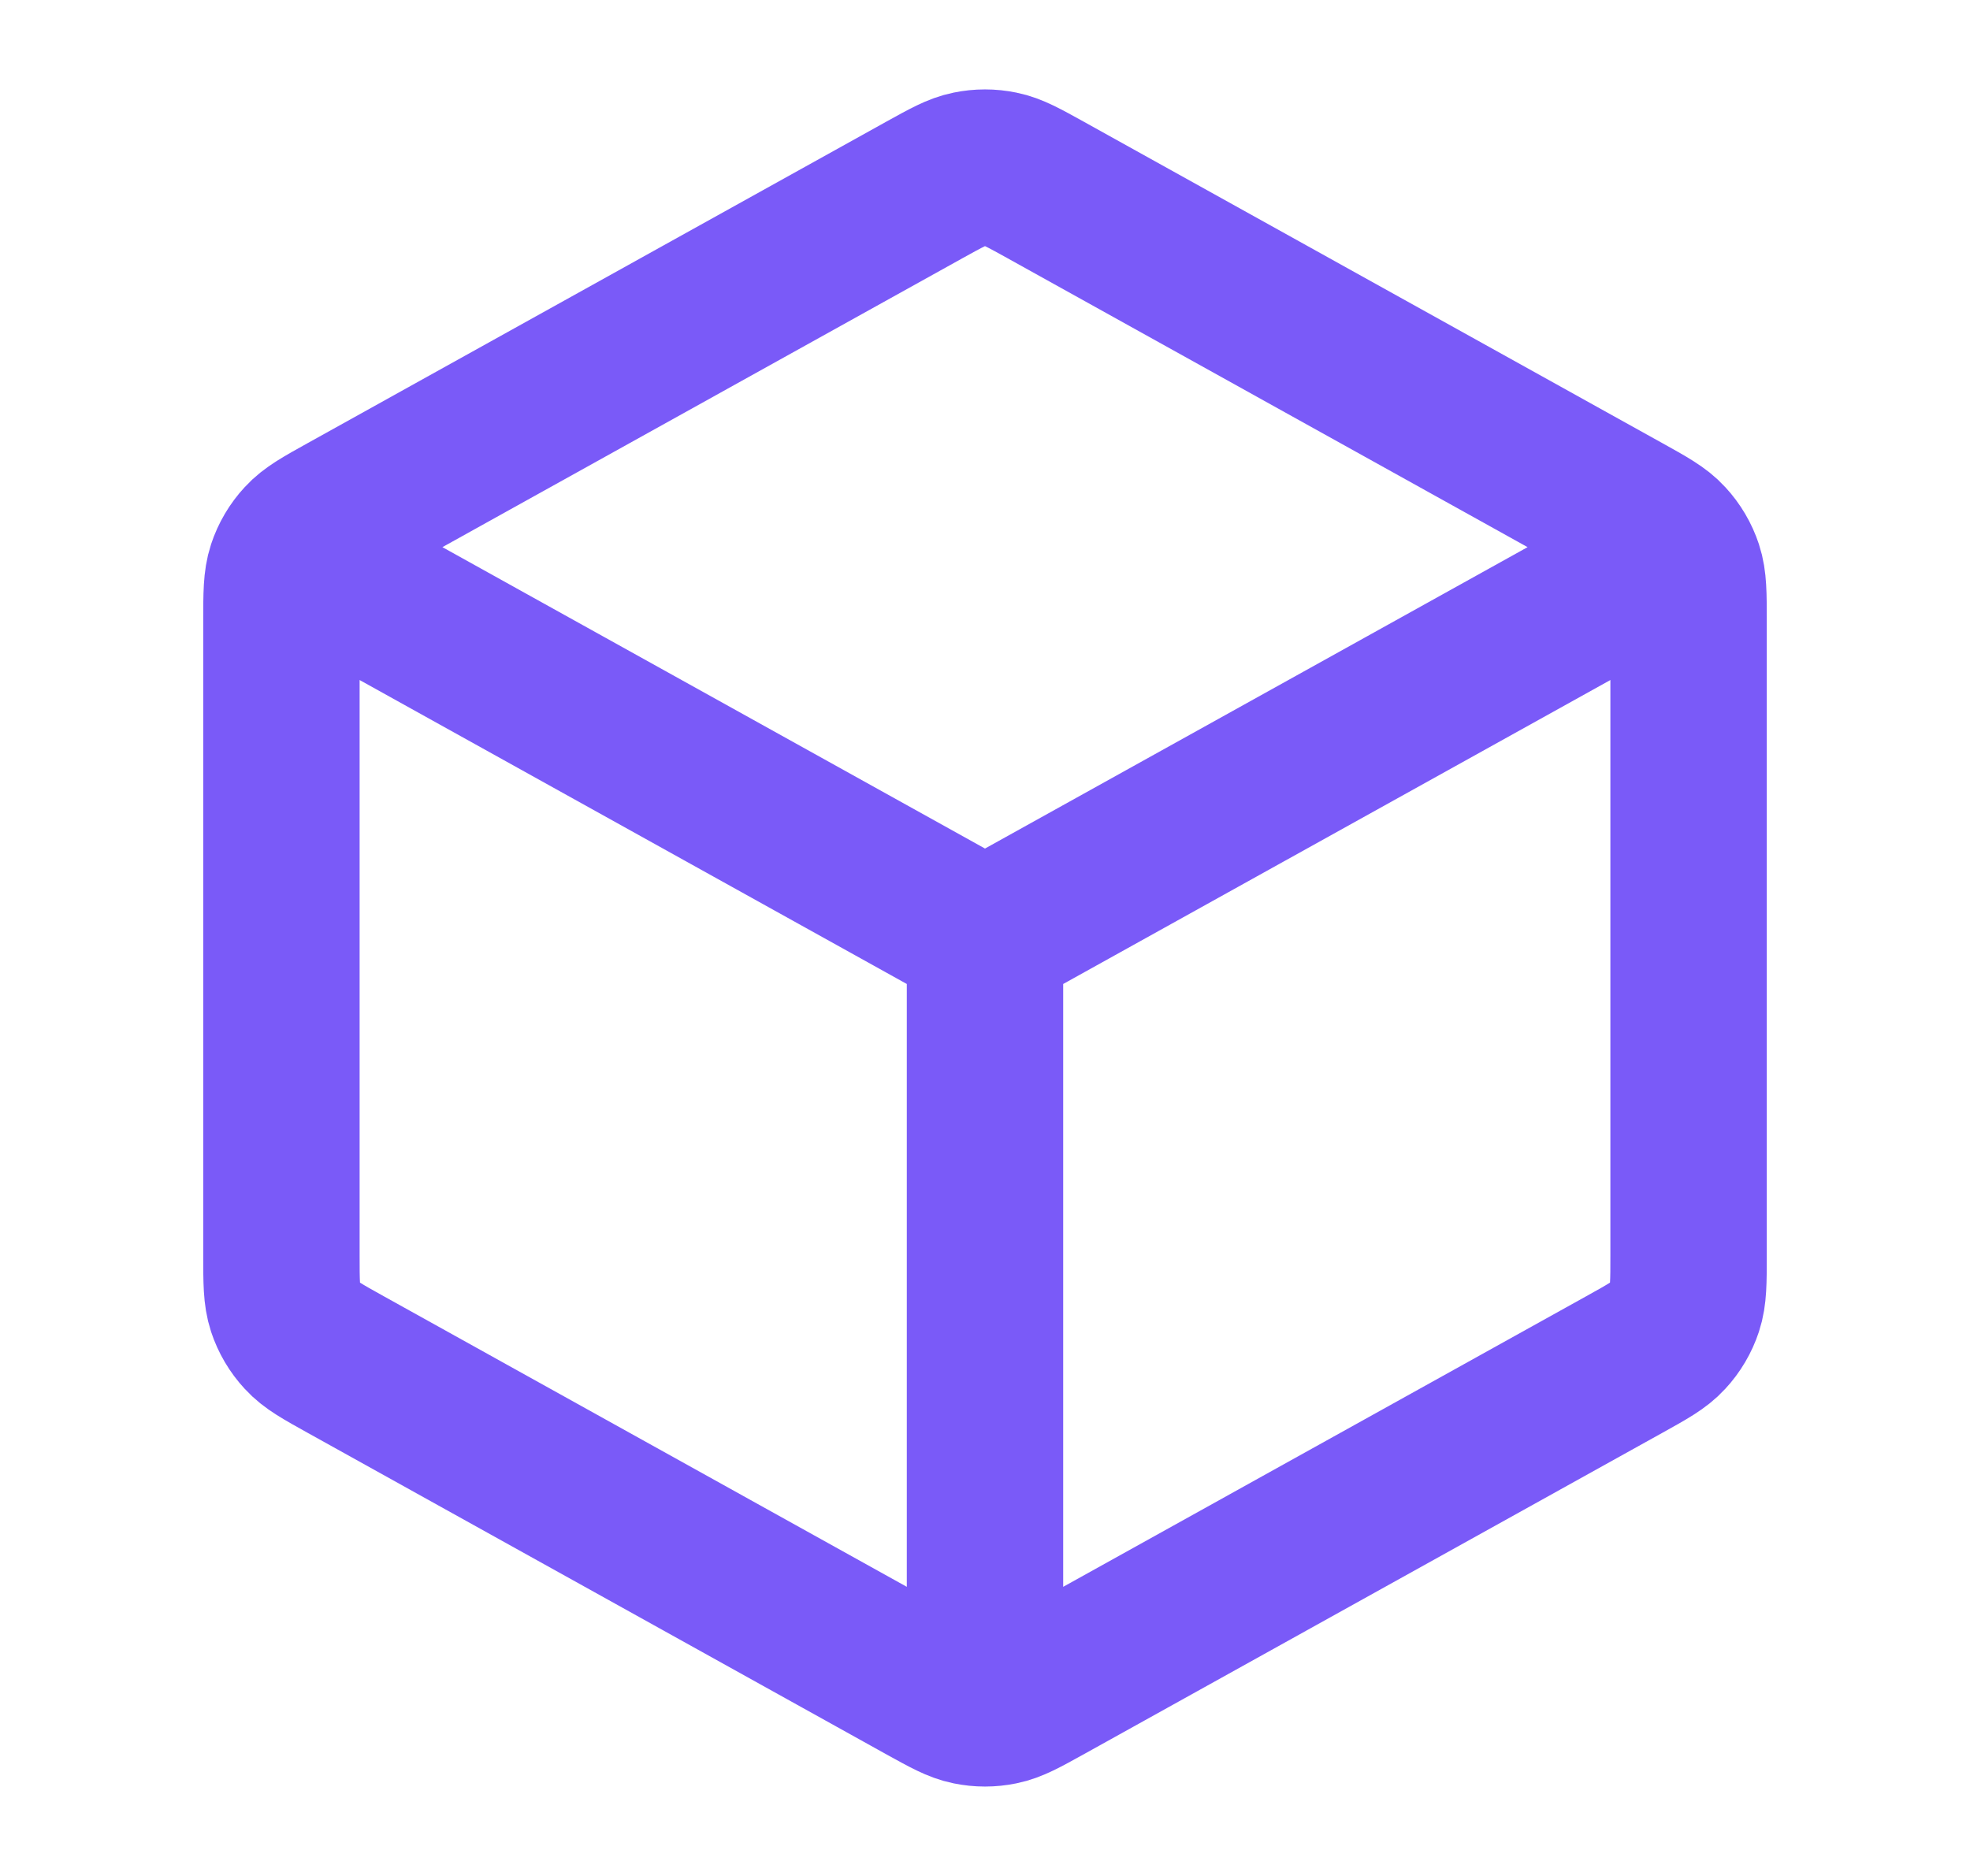 <svg width="21" height="20" viewBox="0 0 21 20" fill="none" xmlns="http://www.w3.org/2000/svg">
<path d="M17.583 6.065L10.5 10M10.5 10L3.417 6.065M10.5 10L10.5 17.917M18 13.382V6.618C18 6.332 18 6.19 17.958 6.062C17.921 5.95 17.86 5.846 17.779 5.759C17.689 5.66 17.564 5.591 17.314 5.452L11.148 2.026C10.911 1.895 10.793 1.829 10.668 1.804C10.557 1.781 10.443 1.781 10.332 1.804C10.207 1.829 10.089 1.895 9.852 2.026L3.686 5.452C3.436 5.591 3.311 5.66 3.221 5.759C3.14 5.846 3.079 5.95 3.042 6.062C3 6.19 3 6.332 3 6.618V13.382C3 13.668 3 13.81 3.042 13.938C3.079 14.05 3.14 14.154 3.221 14.241C3.311 14.34 3.436 14.409 3.686 14.548L9.852 17.974C10.089 18.105 10.207 18.171 10.332 18.196C10.443 18.219 10.557 18.219 10.668 18.196C10.793 18.171 10.911 18.105 11.148 17.974L17.314 14.548C17.564 14.409 17.689 14.34 17.779 14.241C17.86 14.154 17.921 14.05 17.958 13.938C18 13.81 18 13.668 18 13.382Z" stroke="#7A5AF8" stroke-width="1.667" stroke-linecap="round" stroke-linejoin="round"/>
</svg>
